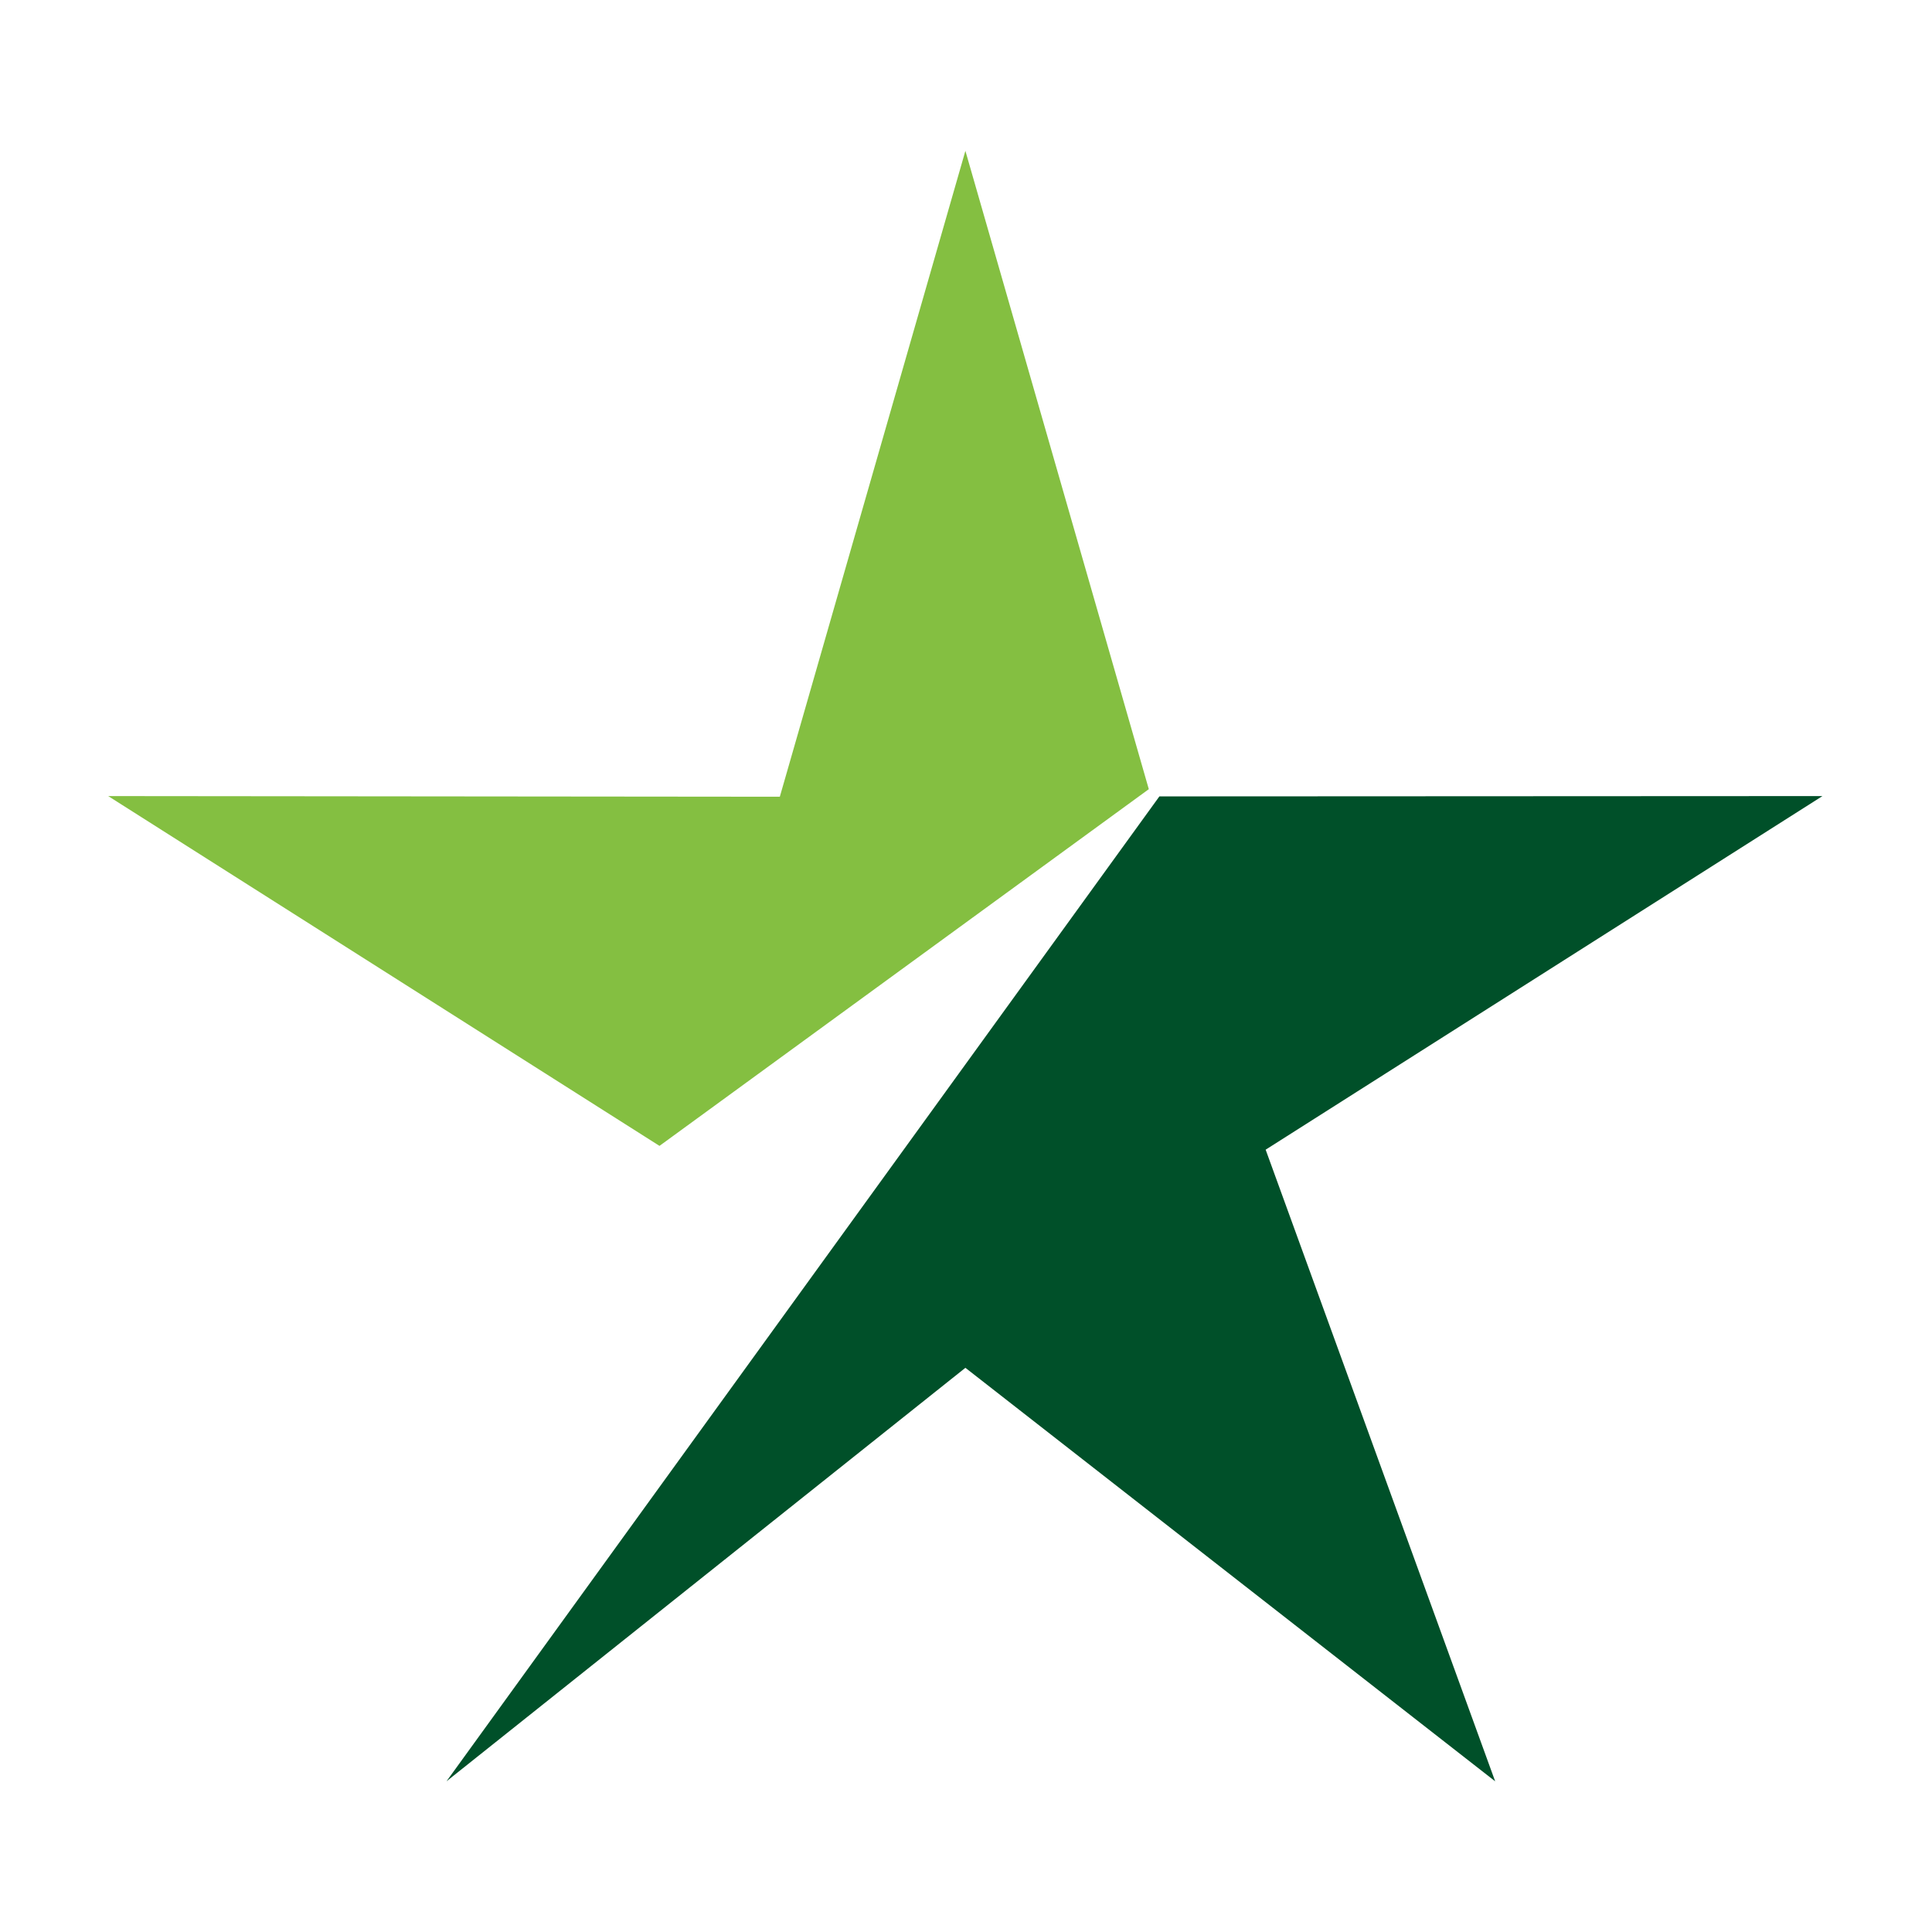 <?xml version="1.0" encoding="UTF-8"?>
<svg width="250px" height="250px" viewBox="0 0 250 250" version="1.1" xmlns="http://www.w3.org/2000/svg" xmlns:xlink="http://www.w3.org/1999/xlink">
    <!-- Generator: Sketch 63.1 (92452) - https://sketch.com -->
    <title>MN Hockey Hub</title>
    <desc>Created with Sketch.</desc>
    <g id="MN-Hockey-Hub" stroke="none" stroke-width="1" fill="none" fill-rule="evenodd">
        <rect id="Rectangle" x="0" y="0" width="250" height="250"></rect>
        <g id="star-and-logotype" transform="translate(14, 19.5)">
            <polyline id="Fill-1" fill="#84BF41" points="110.922 0.017 86.909 83.596 0 83.512 71.338 128.777 134.655 82.618 110.922 0.017"></polyline>
            <polyline id="Fill-3" fill="#005029" points="136.025 83.553 43.775 211 110.922 157.494 179.474 211 149.775 129.269 221.825 83.512 136.025 83.553"></polyline>
        </g>
    </g>
</svg>